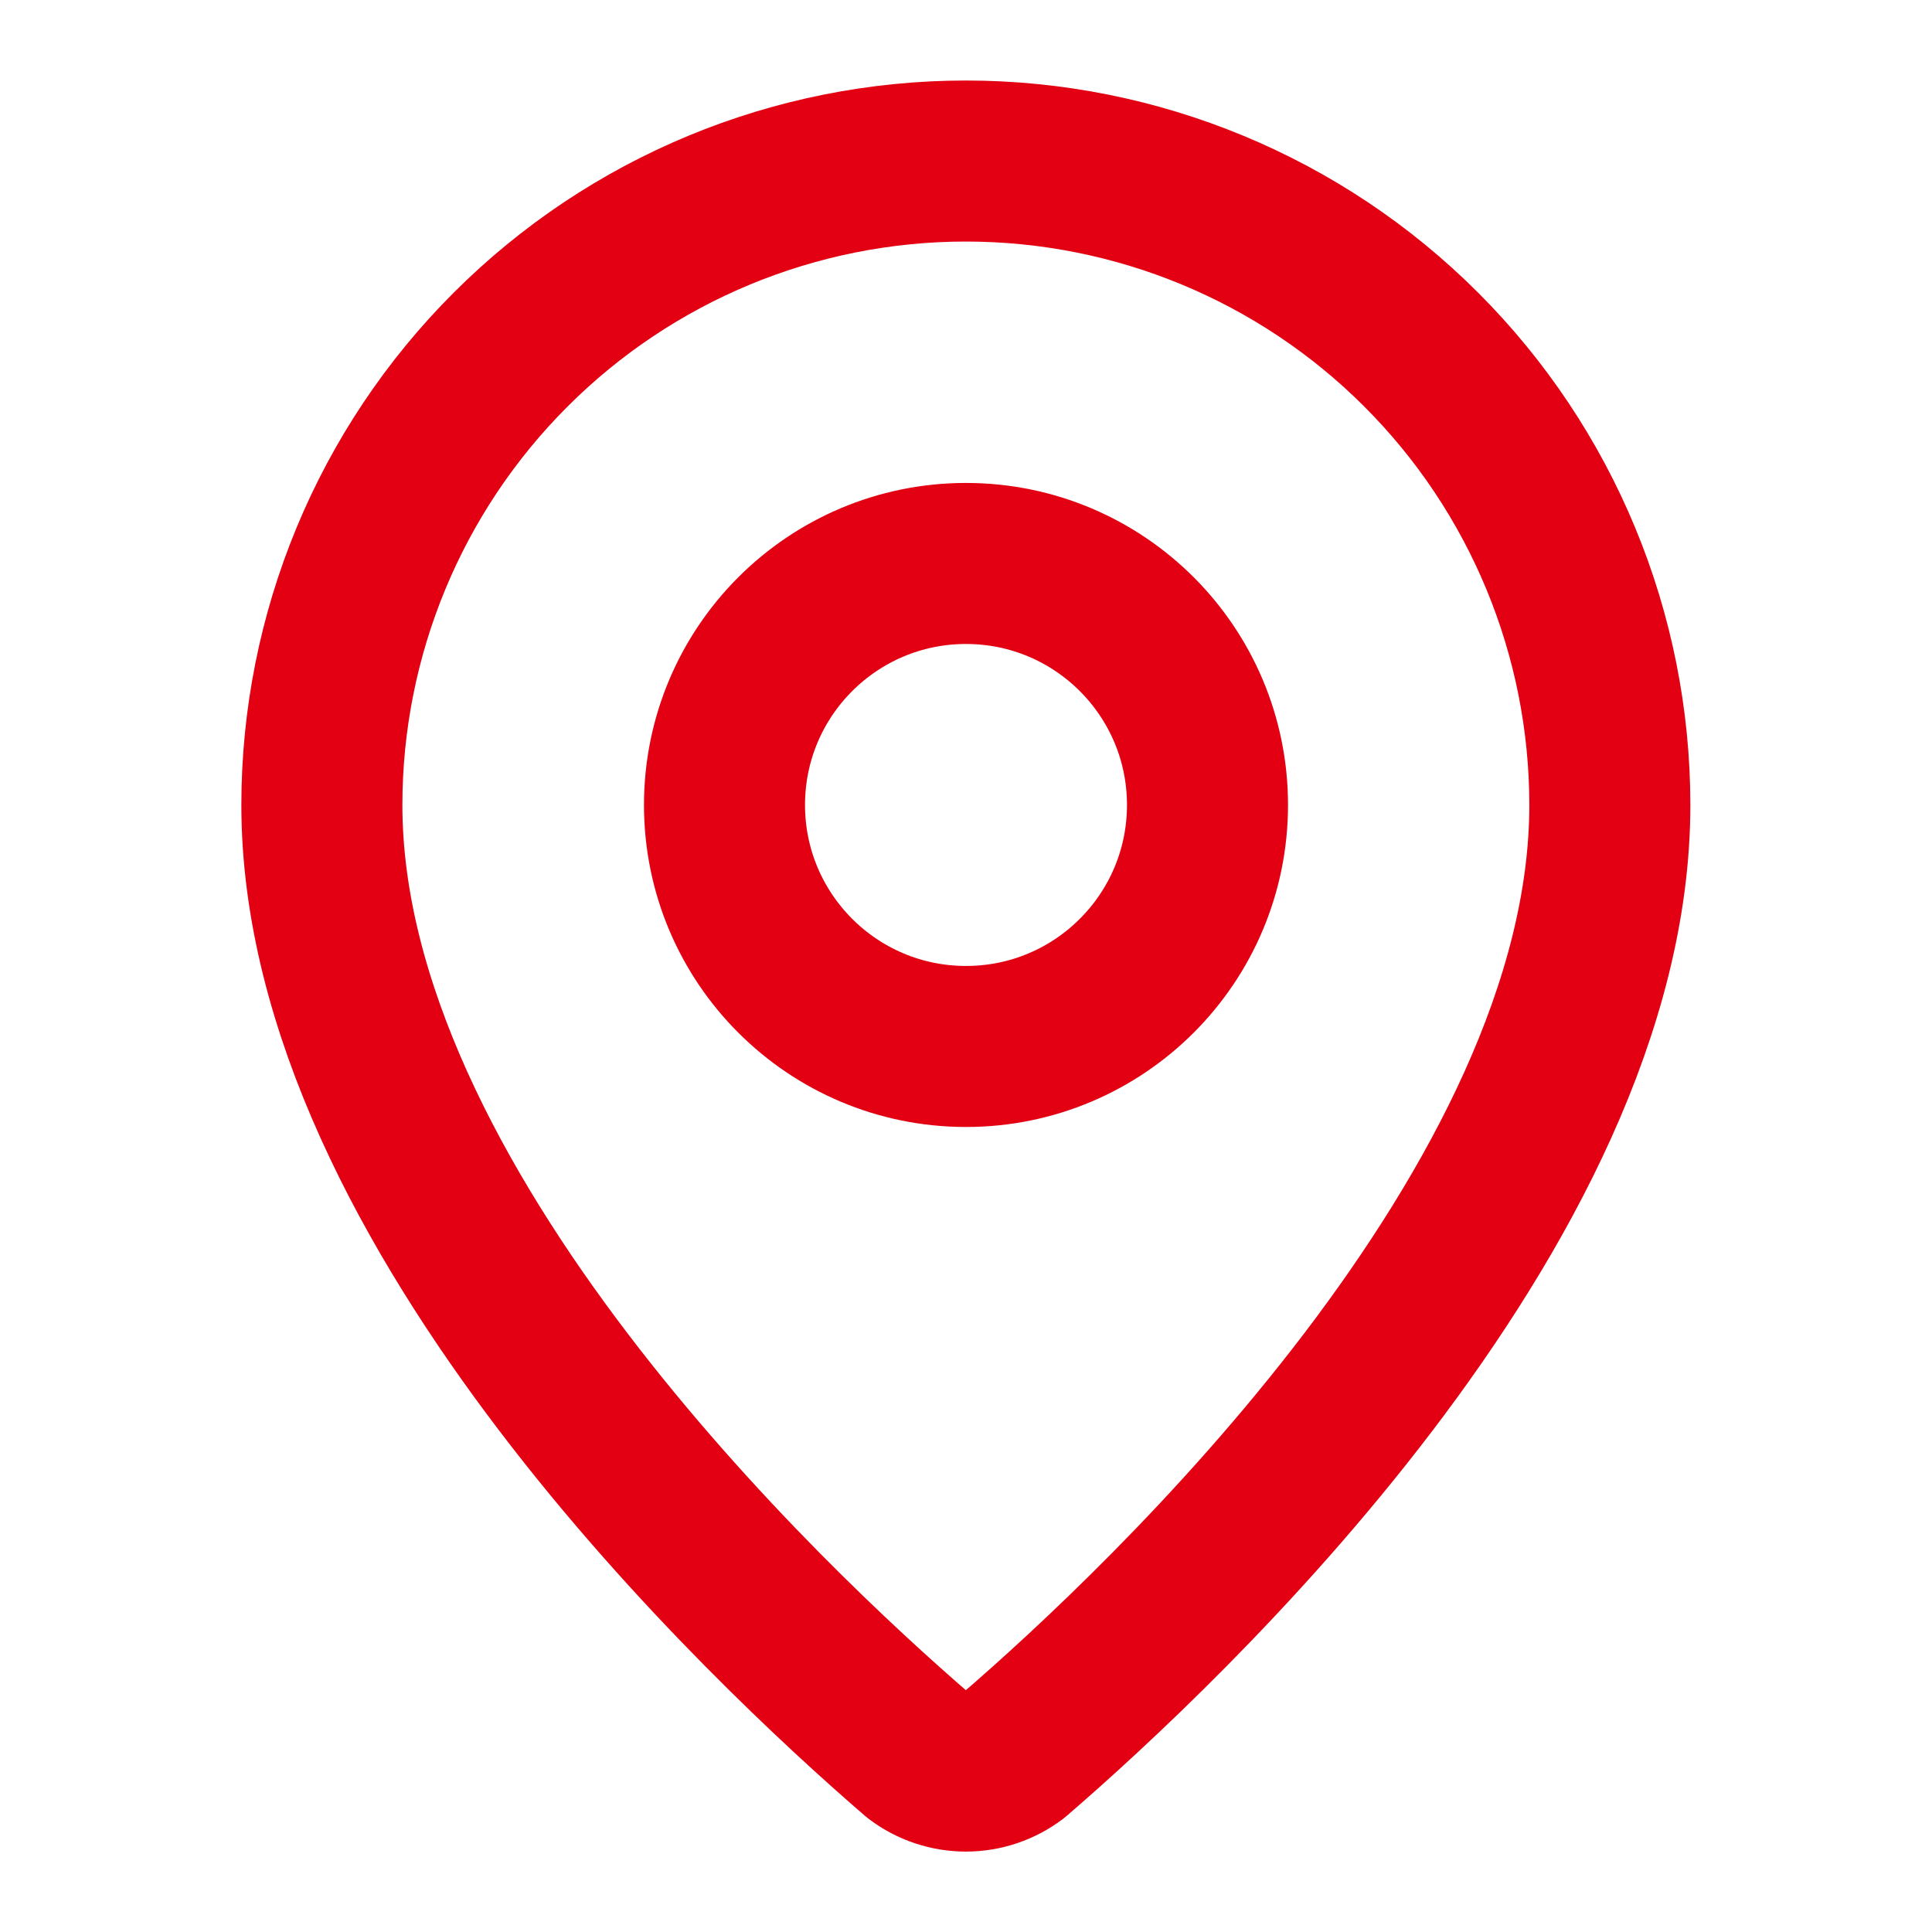 <svg width="20" height="20" viewBox="0 0 20 20" fill="none" xmlns="http://www.w3.org/2000/svg">
<path d="M16.665 8.334C16.665 12.495 12.05 16.828 10.499 18.166C10.355 18.275 10.179 18.334 9.999 18.334C9.818 18.334 9.642 18.275 9.498 18.166C7.948 16.828 3.332 12.495 3.332 8.334C3.332 6.566 4.034 4.87 5.285 3.62C6.535 2.369 8.231 1.667 9.999 1.667C11.767 1.667 13.463 2.369 14.713 3.62C15.963 4.87 16.665 6.566 16.665 8.334Z" stroke="#E20012" stroke-width="1.667" stroke-linecap="round" stroke-linejoin="round"/>
<path d="M10 10.833C11.381 10.833 12.5 9.714 12.5 8.333C12.5 6.952 11.381 5.833 10 5.833C8.619 5.833 7.5 6.952 7.5 8.333C7.5 9.714 8.619 10.833 10 10.833Z" stroke="#E20012" stroke-width="1.667" stroke-linecap="round" stroke-linejoin="round"/>
</svg>
